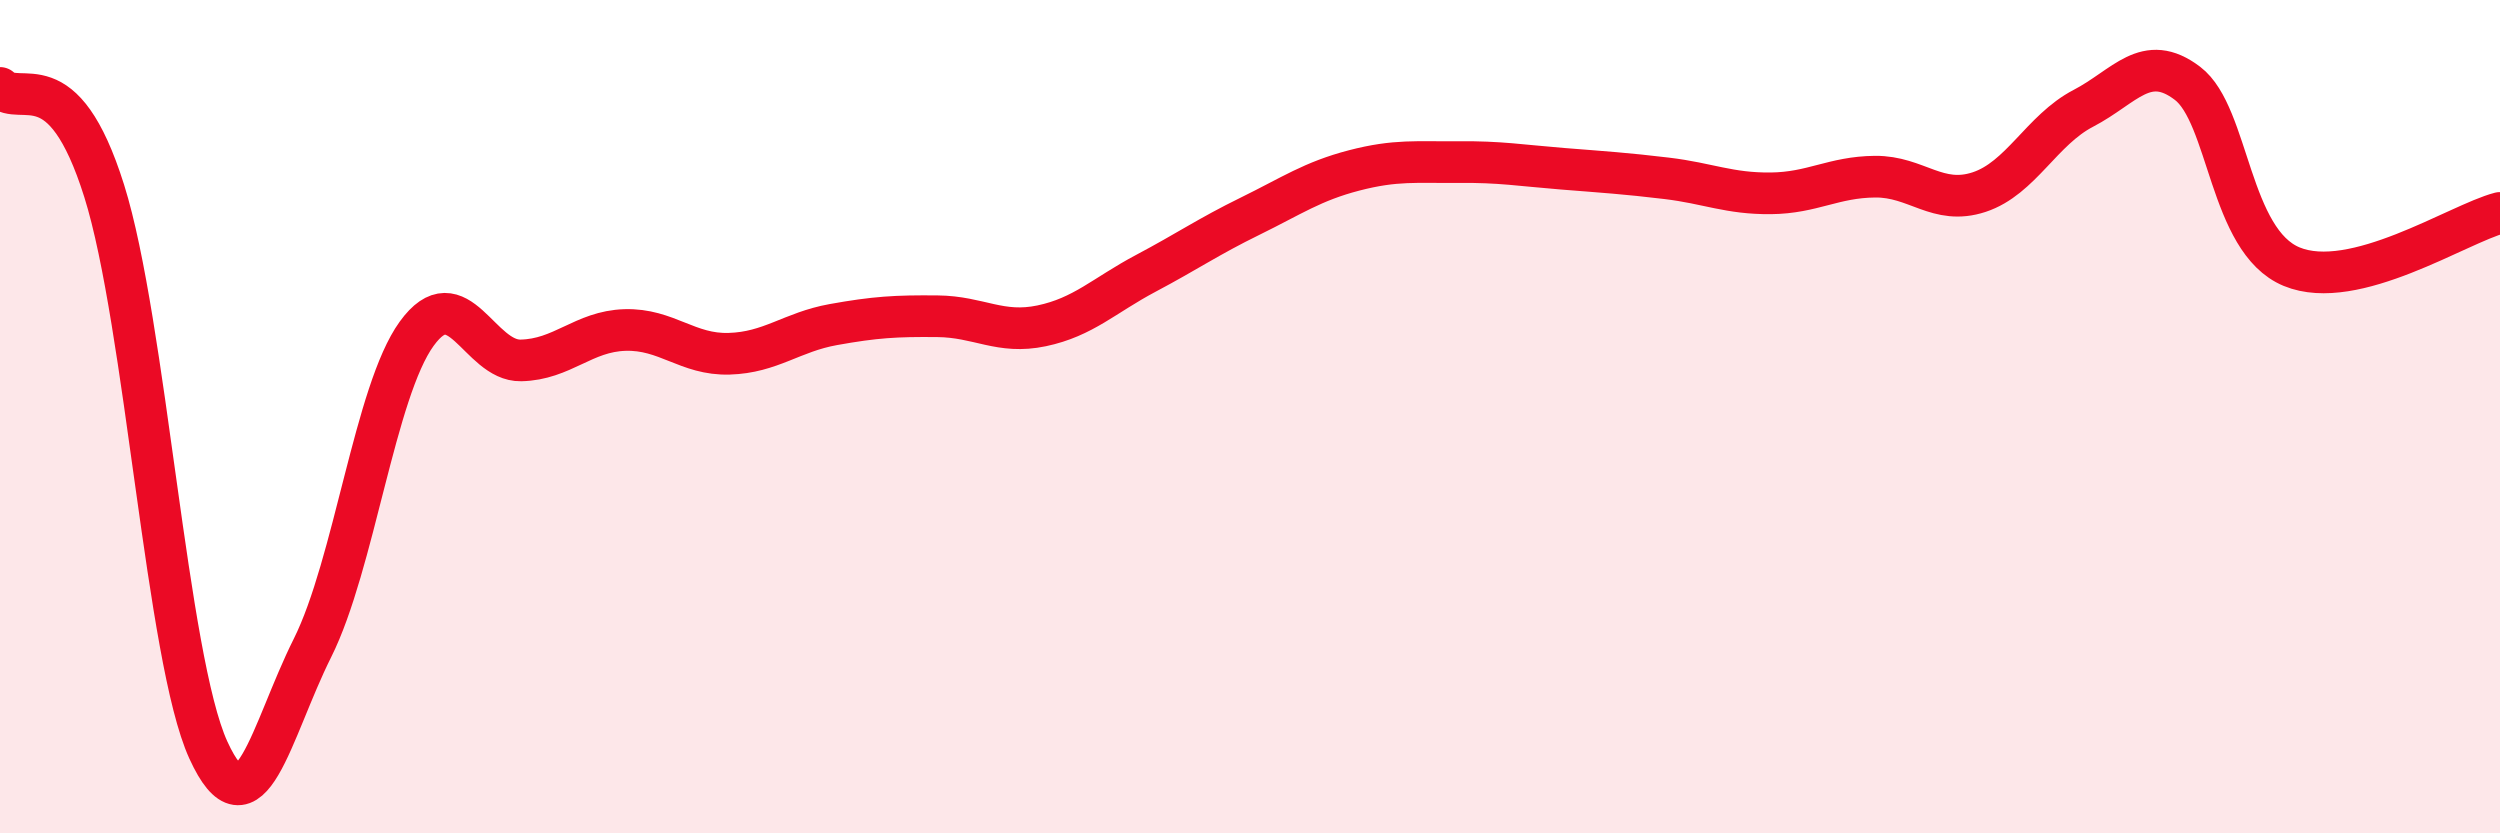 
    <svg width="60" height="20" viewBox="0 0 60 20" xmlns="http://www.w3.org/2000/svg">
      <path
        d="M 0,2.11 C 0.5,2.6 1.5,1.4 2.5,4.58 C 3.5,7.76 4,15.81 5,18 C 6,20.19 6.5,17.55 7.5,15.55 C 8.5,13.55 9,9.39 10,8.01 C 11,6.63 11.5,8.67 12.5,8.65 C 13.5,8.63 14,7.95 15,7.92 C 16,7.89 16.5,8.52 17.5,8.49 C 18.5,8.46 19,7.97 20,7.79 C 21,7.61 21.5,7.58 22.5,7.59 C 23.5,7.6 24,8.03 25,7.82 C 26,7.61 26.5,7.09 27.5,6.56 C 28.5,6.03 29,5.68 30,5.19 C 31,4.7 31.5,4.35 32.5,4.09 C 33.5,3.83 34,3.9 35,3.89 C 36,3.88 36.5,3.97 37.5,4.05 C 38.5,4.13 39,4.16 40,4.28 C 41,4.4 41.5,4.65 42.5,4.64 C 43.5,4.63 44,4.25 45,4.24 C 46,4.23 46.5,4.94 47.5,4.61 C 48.5,4.28 49,3.12 50,2.6 C 51,2.08 51.5,1.24 52.5,2 C 53.5,2.76 53.5,5.78 55,6.4 C 56.5,7.02 59,5.37 60,5.11L60 20L0 20Z"
        fill="#EB0A25"
        opacity="0.1"
        stroke-linecap="round"
        stroke-linejoin="round"
      />
      <path
        d="M 0,2.11 C 0.5,2.6 1.5,1.4 2.5,4.58 C 3.5,7.76 4,15.81 5,18 C 6,20.19 6.5,17.55 7.5,15.55 C 8.5,13.55 9,9.39 10,8.01 C 11,6.63 11.5,8.67 12.5,8.65 C 13.5,8.63 14,7.95 15,7.92 C 16,7.89 16.5,8.52 17.5,8.49 C 18.5,8.46 19,7.97 20,7.79 C 21,7.61 21.5,7.58 22.5,7.59 C 23.5,7.6 24,8.03 25,7.82 C 26,7.61 26.5,7.09 27.5,6.56 C 28.5,6.03 29,5.68 30,5.19 C 31,4.7 31.5,4.35 32.5,4.09 C 33.5,3.83 34,3.9 35,3.89 C 36,3.88 36.5,3.97 37.5,4.05 C 38.5,4.13 39,4.16 40,4.28 C 41,4.4 41.5,4.65 42.5,4.64 C 43.5,4.63 44,4.25 45,4.24 C 46,4.23 46.5,4.94 47.5,4.61 C 48.5,4.28 49,3.12 50,2.6 C 51,2.08 51.5,1.24 52.5,2 C 53.5,2.76 53.5,5.78 55,6.4 C 56.5,7.02 59,5.37 60,5.11"
        stroke="#EB0A25"
        stroke-width="1"
        fill="none"
        stroke-linecap="round"
        stroke-linejoin="round"
      />
    </svg>
  